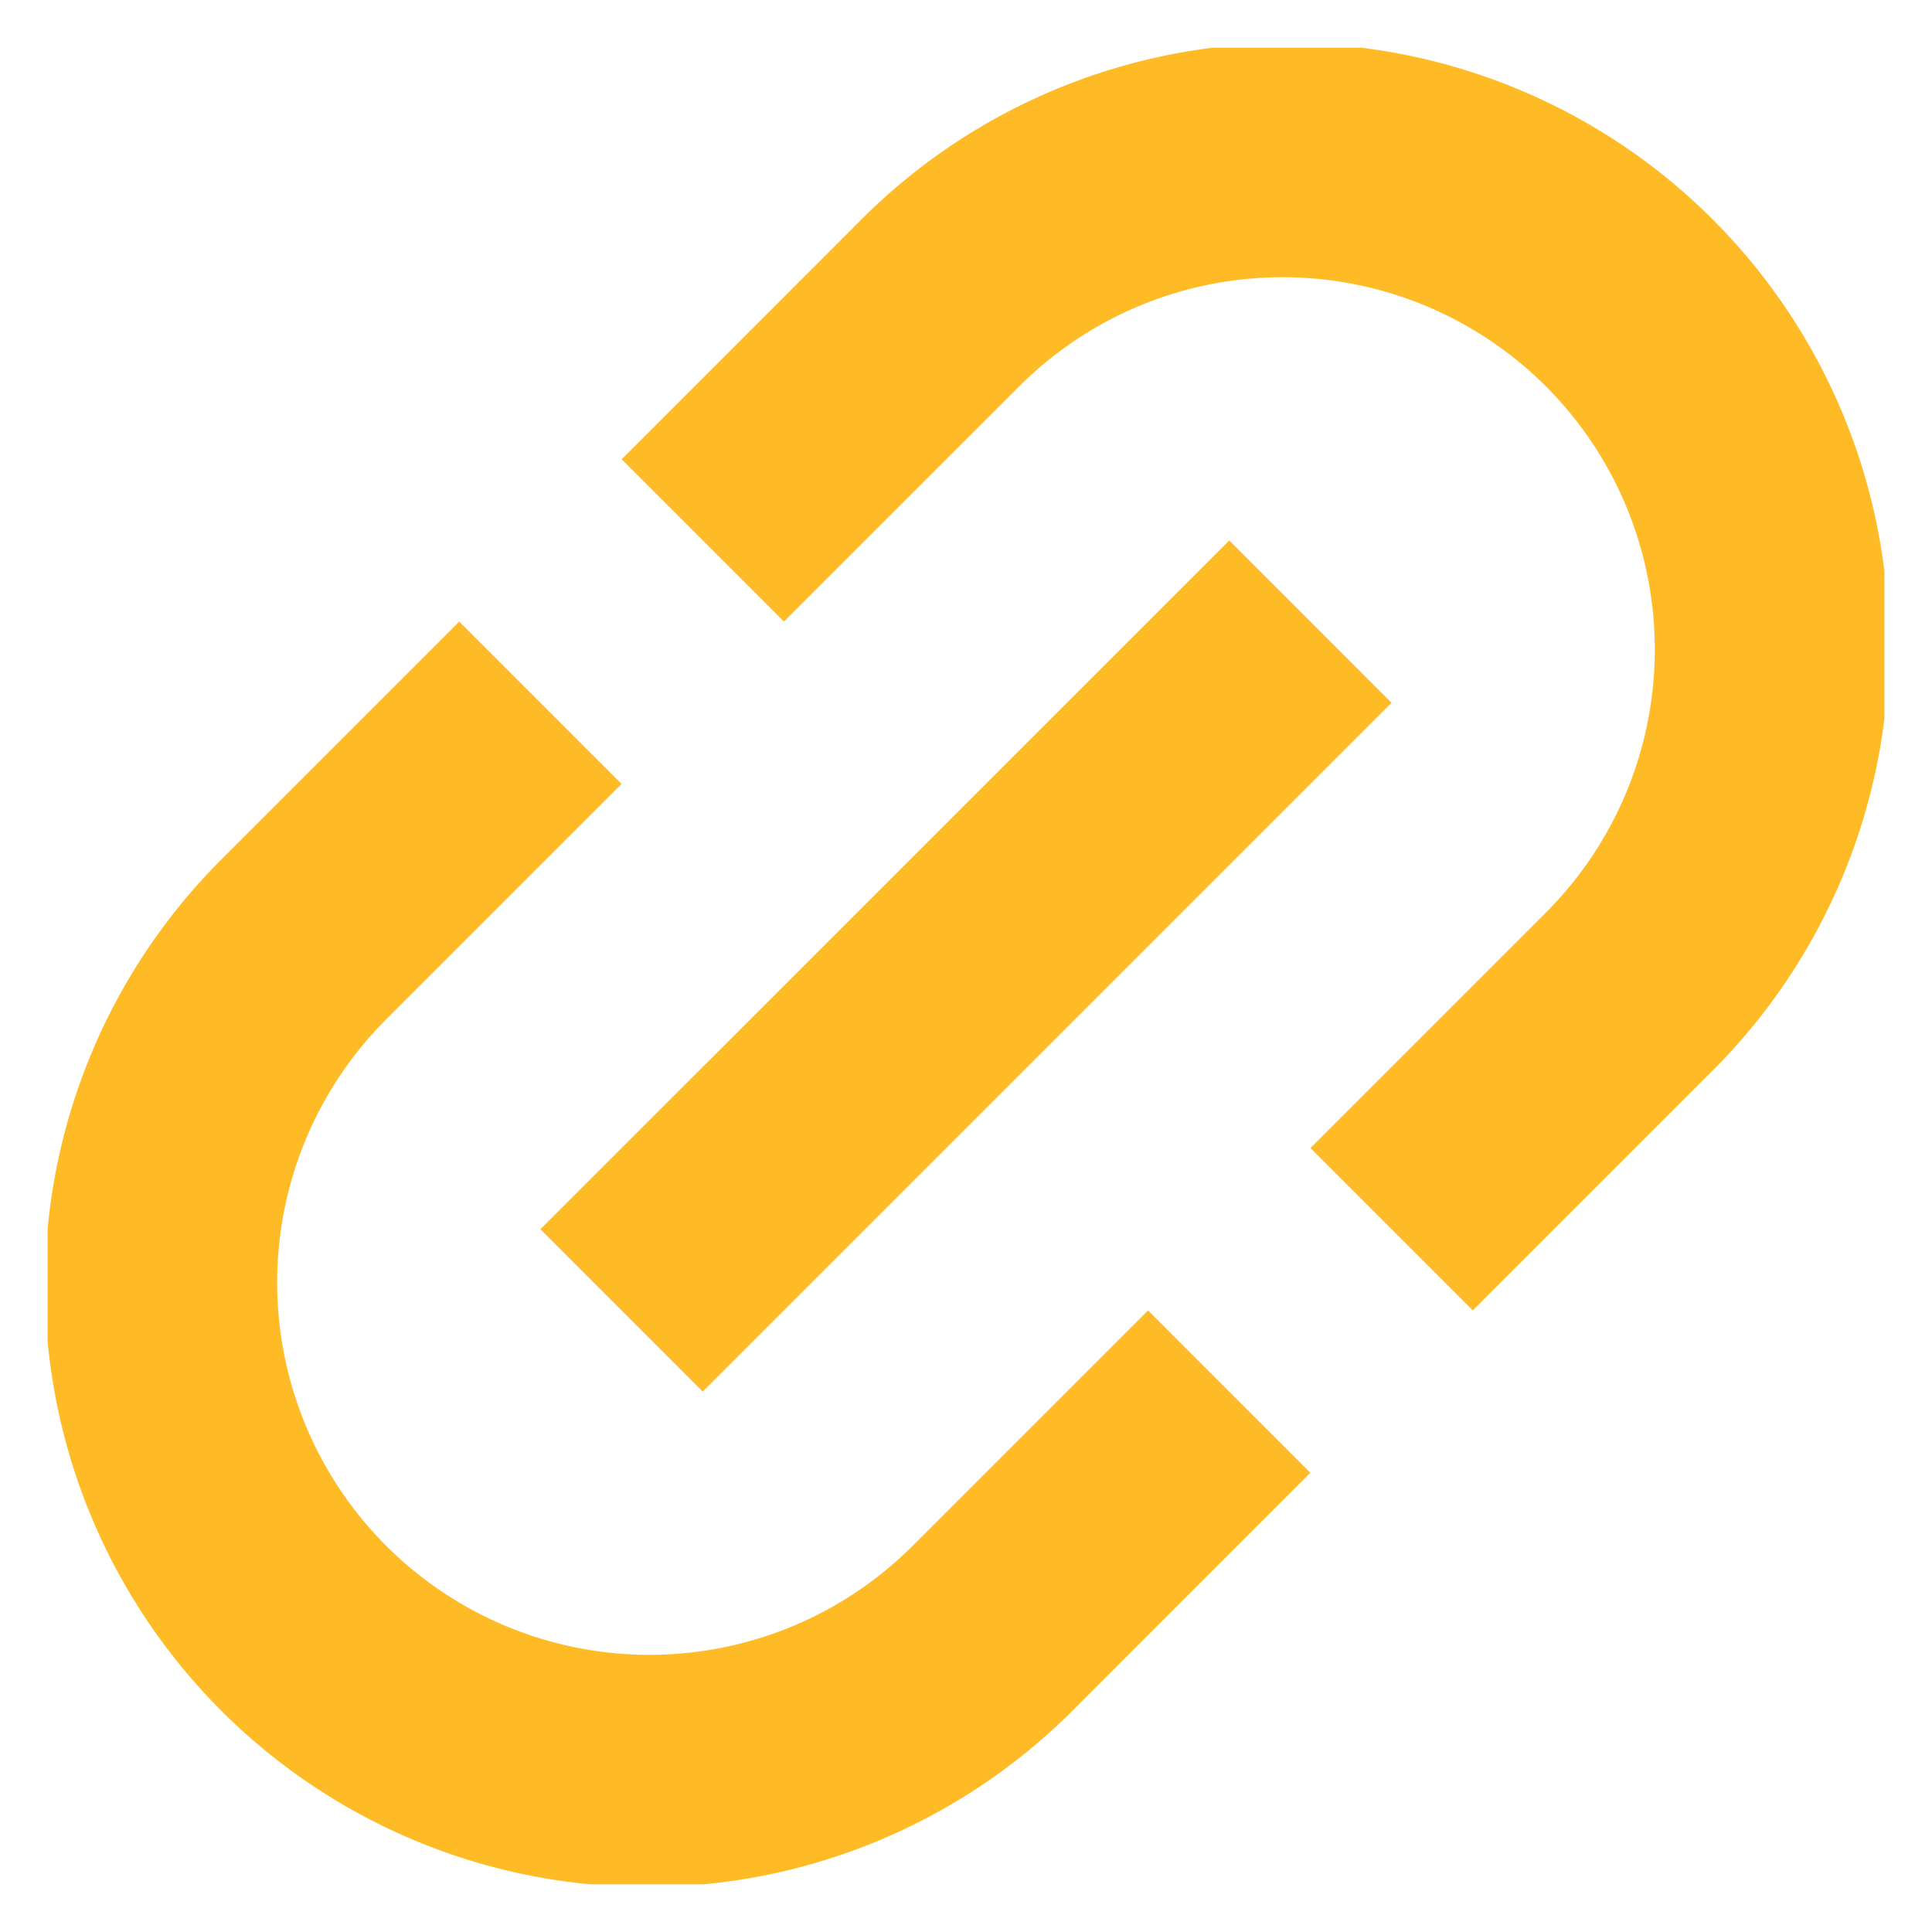 <svg xmlns="http://www.w3.org/2000/svg" fill="none" viewBox="0 0 30 30"><g fill="#FFBB25" clip-path="url(#a)"><path d="M13.307 3.477a9.346 9.346 0 1 1 13.217 13.216l-3.655 3.655-2.521-2.521 3.655-3.655a5.78 5.78 0 0 0-8.175-8.174l-3.655 3.654-2.52-2.52 3.654-3.655ZM14.172 24.003l3.655-3.655 2.52 2.521-3.654 3.655A9.346 9.346 0 1 1 3.476 13.307l3.655-3.655 2.521 2.521-3.655 3.655a5.78 5.78 0 0 0 8.175 8.175Z"/><path d="m10.913 21.608 10.695-10.695-2.52-2.521L8.391 19.087l2.52 2.521Z"/></g><defs><clipPath id="a"><path fill="#fff" d="M.739.74h28.522V29.26H.739z"/></clipPath></defs></svg>
